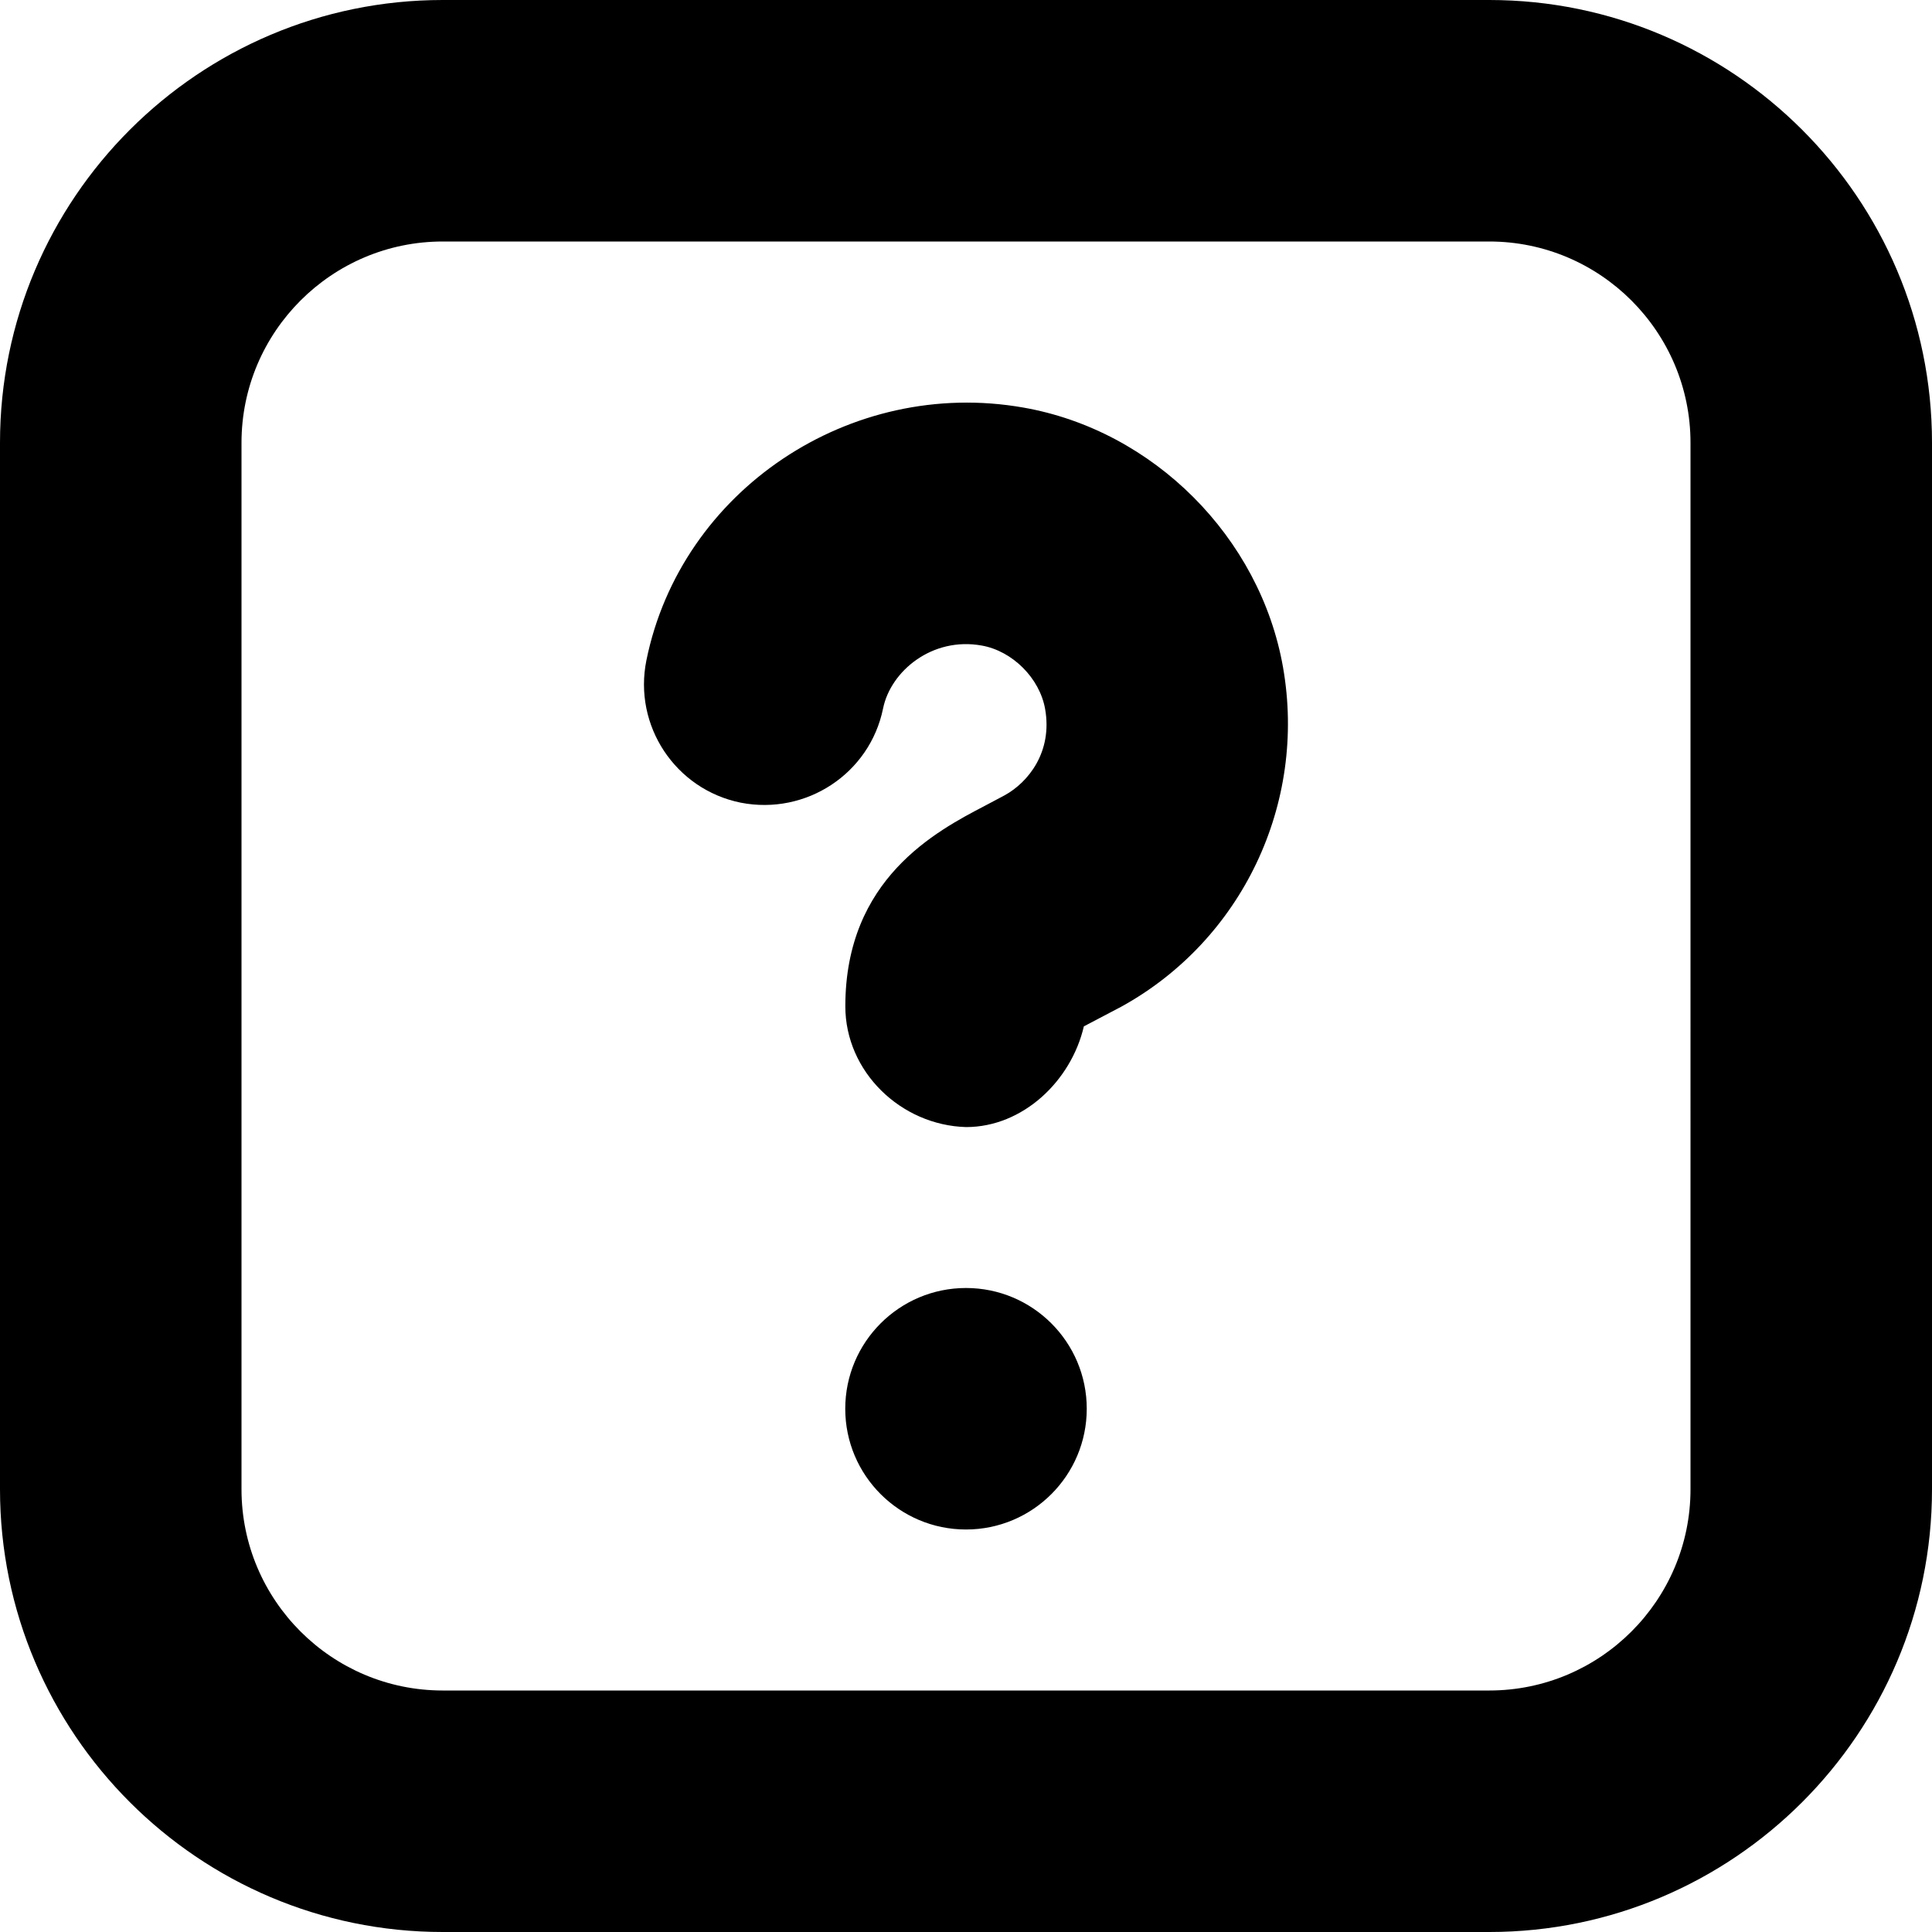 <?xml version="1.0" encoding="UTF-8"?>
<svg xmlns="http://www.w3.org/2000/svg" id="Layer_1" data-name="Layer 1" viewBox="0 0 24 24" width="512" height="512"><path d="M15.938,8.288c.298,1.696-.509,3.391-2.008,4.217,0,0-.415,.218-.466,.245-.157,.677-.757,1.251-1.463,1.251-.811-.023-1.5-.688-1.5-1.5,0-1.585,1.13-2.176,1.737-2.493l.243-.129c.291-.16,.596-.537,.502-1.071-.067-.383-.406-.722-.789-.789-.613-.11-1.129,.316-1.224,.781-.165,.811-.957,1.33-1.769,1.171-.812-.165-1.336-.957-1.171-1.769,.429-2.11,2.531-3.518,4.683-3.139,1.615,.283,2.941,1.61,3.225,3.225Zm-3.938,7.712c-.828,0-1.5,.672-1.5,1.5s.672,1.5,1.5,1.5,1.5-.672,1.5-1.5-.672-1.5-1.5-1.5ZM24,5.5v13c0,3.032-2.467,5.5-5.5,5.5H5.5c-3.033,0-5.5-2.468-5.5-5.5V5.5C0,2.467,2.467,0,5.5,0h13c3.033,0,5.5,2.467,5.5,5.5Zm-3,0c0-1.378-1.122-2.5-2.5-2.5H5.5c-1.378,0-2.5,1.122-2.5,2.5v13c0,1.379,1.122,2.5,2.5,2.5h13c1.378,0,2.5-1.121,2.5-2.5V5.5Z"/></svg>
